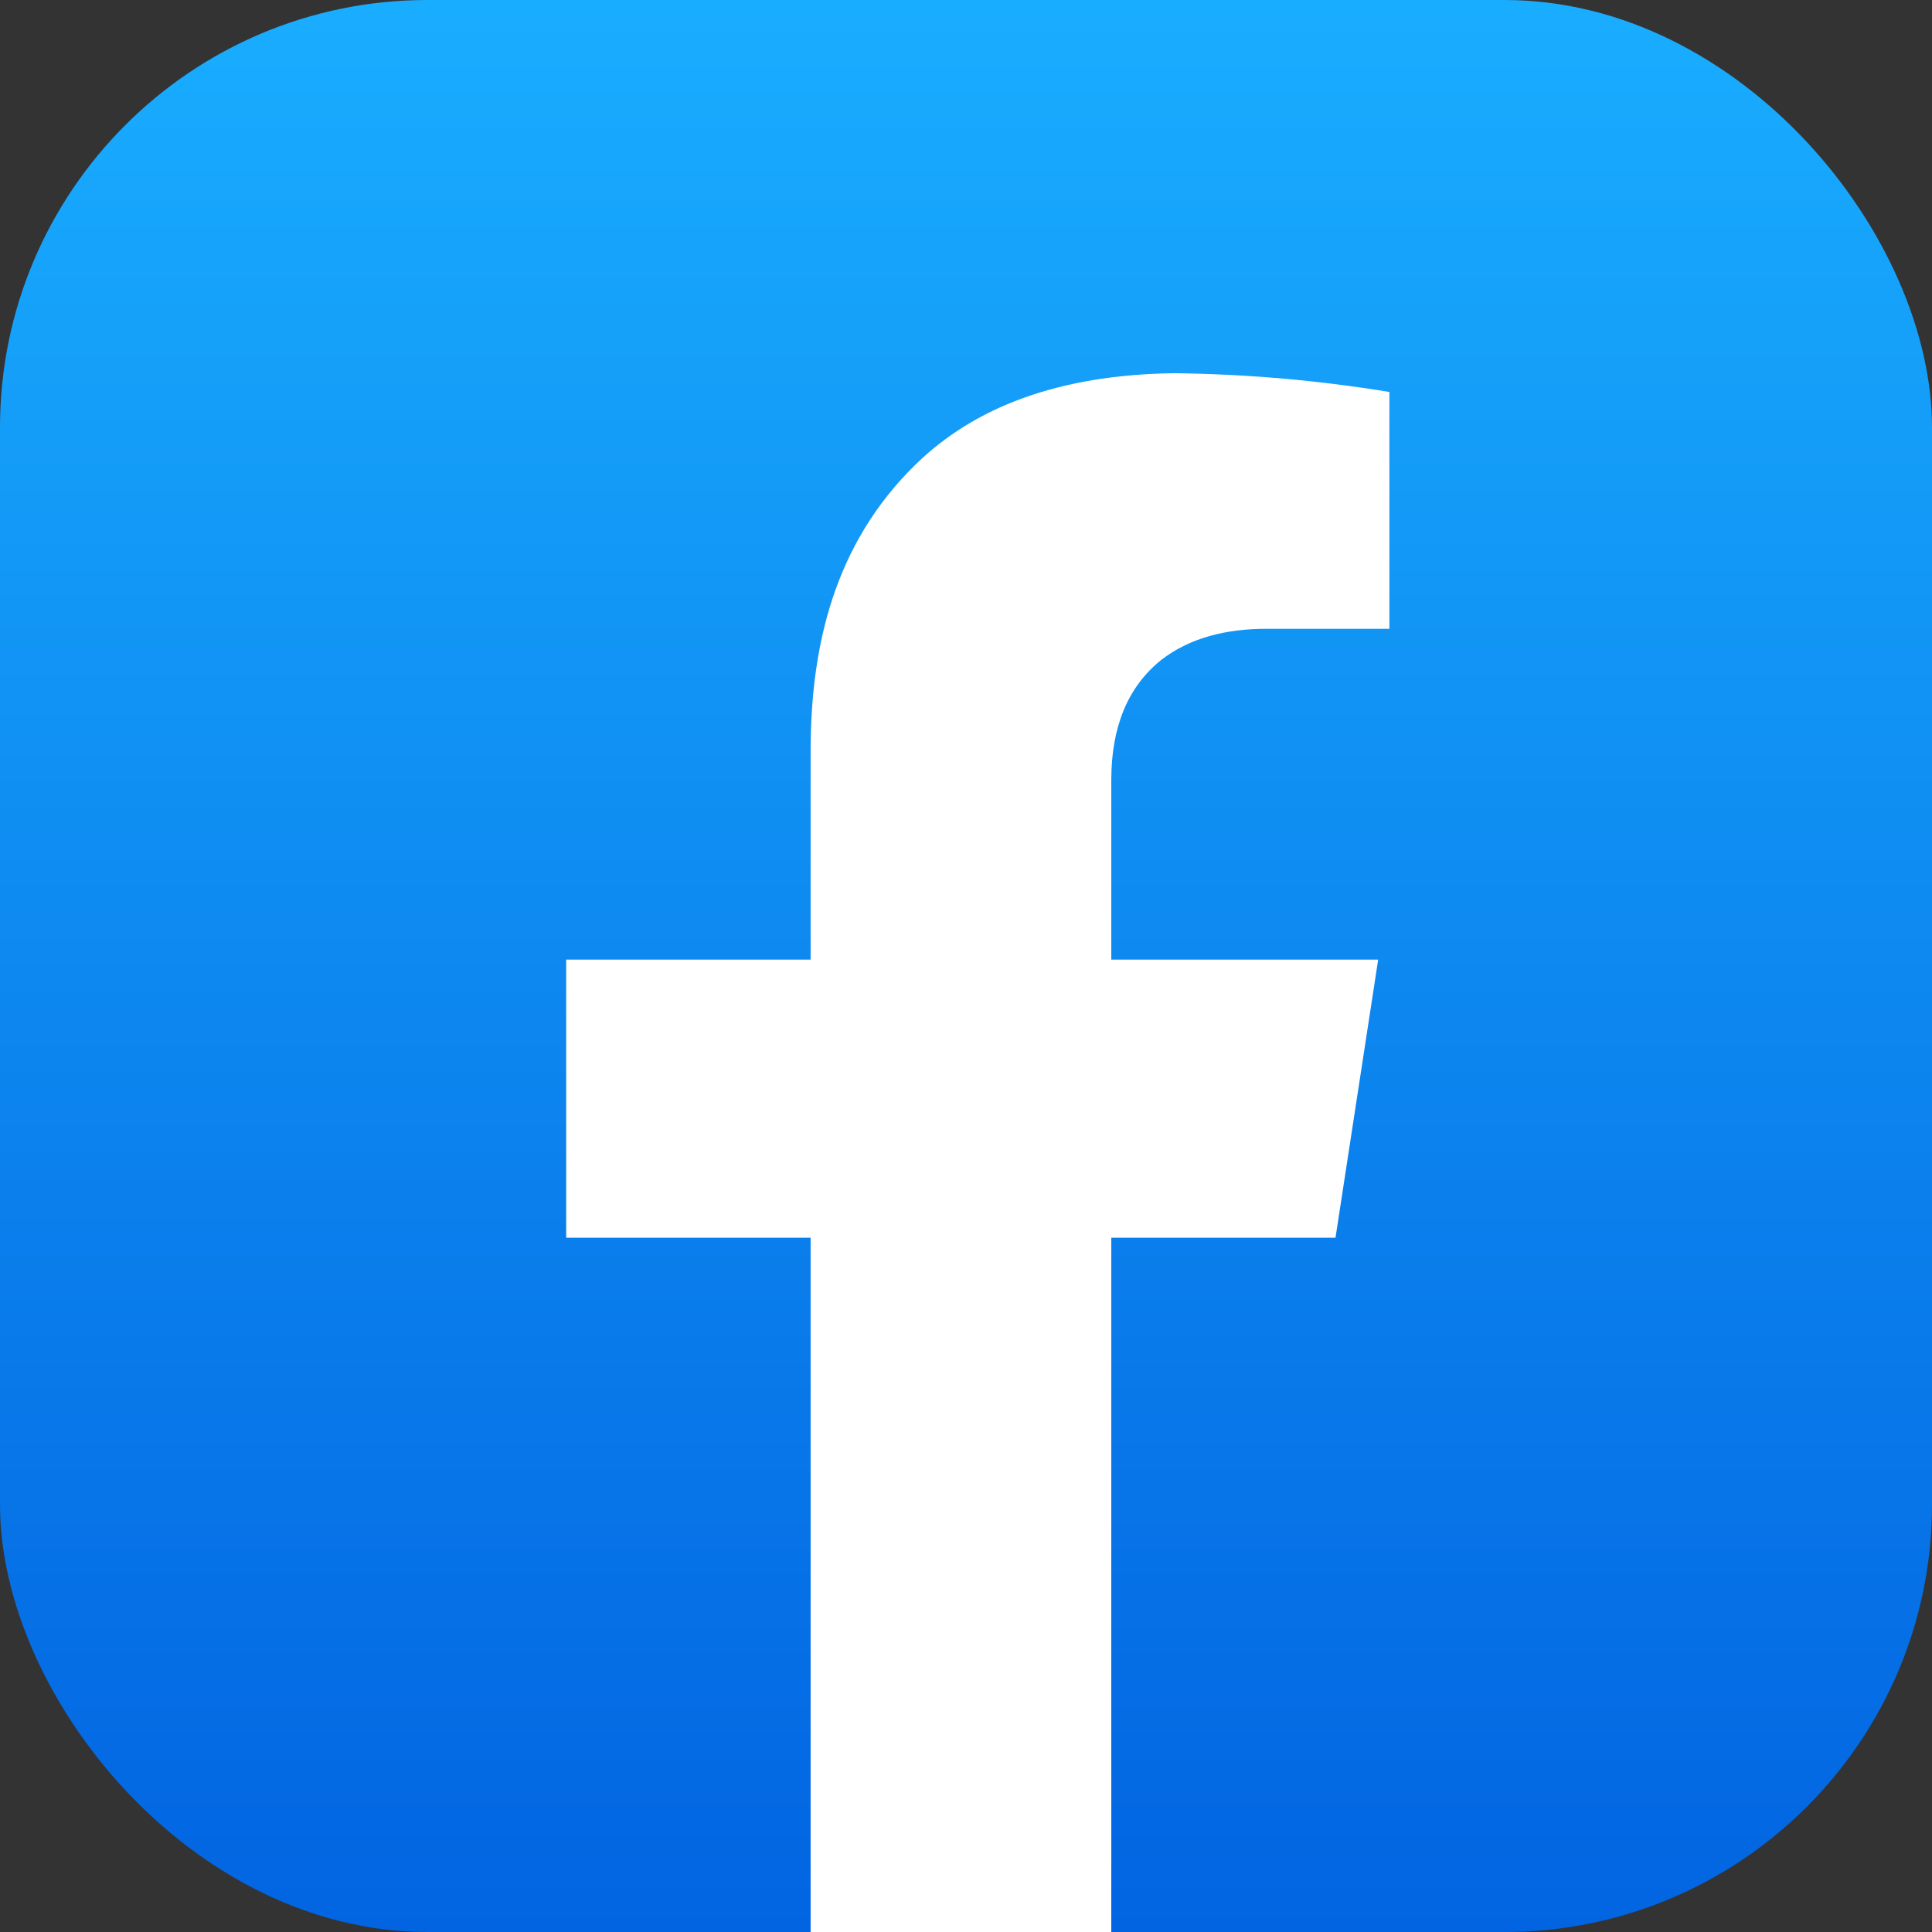 <?xml version="1.0" encoding="UTF-8"?><svg id="facebook" xmlns="http://www.w3.org/2000/svg" width="35" height="35" xmlns:xlink="http://www.w3.org/1999/xlink" viewBox="0 0 35 35"><rect x="0" y="0" width="35" height="35" fill="#333333" stroke="none"/><defs><style>.cls-1{fill:url(#linear-gradient);}.cls-1,.cls-2{stroke-width:0px;}.cls-2{fill:#fff;}</style><linearGradient id="linear-gradient" x1="17.5" y1="35" x2="17.5" y2="0" gradientUnits="userSpaceOnUse"><stop offset="0" stop-color="#0264e1"/><stop offset="1" stop-color="#19adff"/></linearGradient></defs><g id="facebook-2"><rect id="frame" class="cls-1" width="35" height="35" rx="7.744" ry="7.744"/><path id="logo" class="cls-2" d="M20.132,14.113v3.271h4.835l-.773,5.038h-4.062v12.578h-5.447v-12.578h-4.428v-5.038h4.428v-3.841c.011-1.801.404-3.671,1.912-5.138,1.05-1.019,2.556-1.615,4.672-1.644,1.363.016,2.659.136,3.901.34v4.29h-2.196c-.773-.004-1.425.17-1.933.561-.626.5-.905,1.238-.909,2.163Z"/></g></svg>
